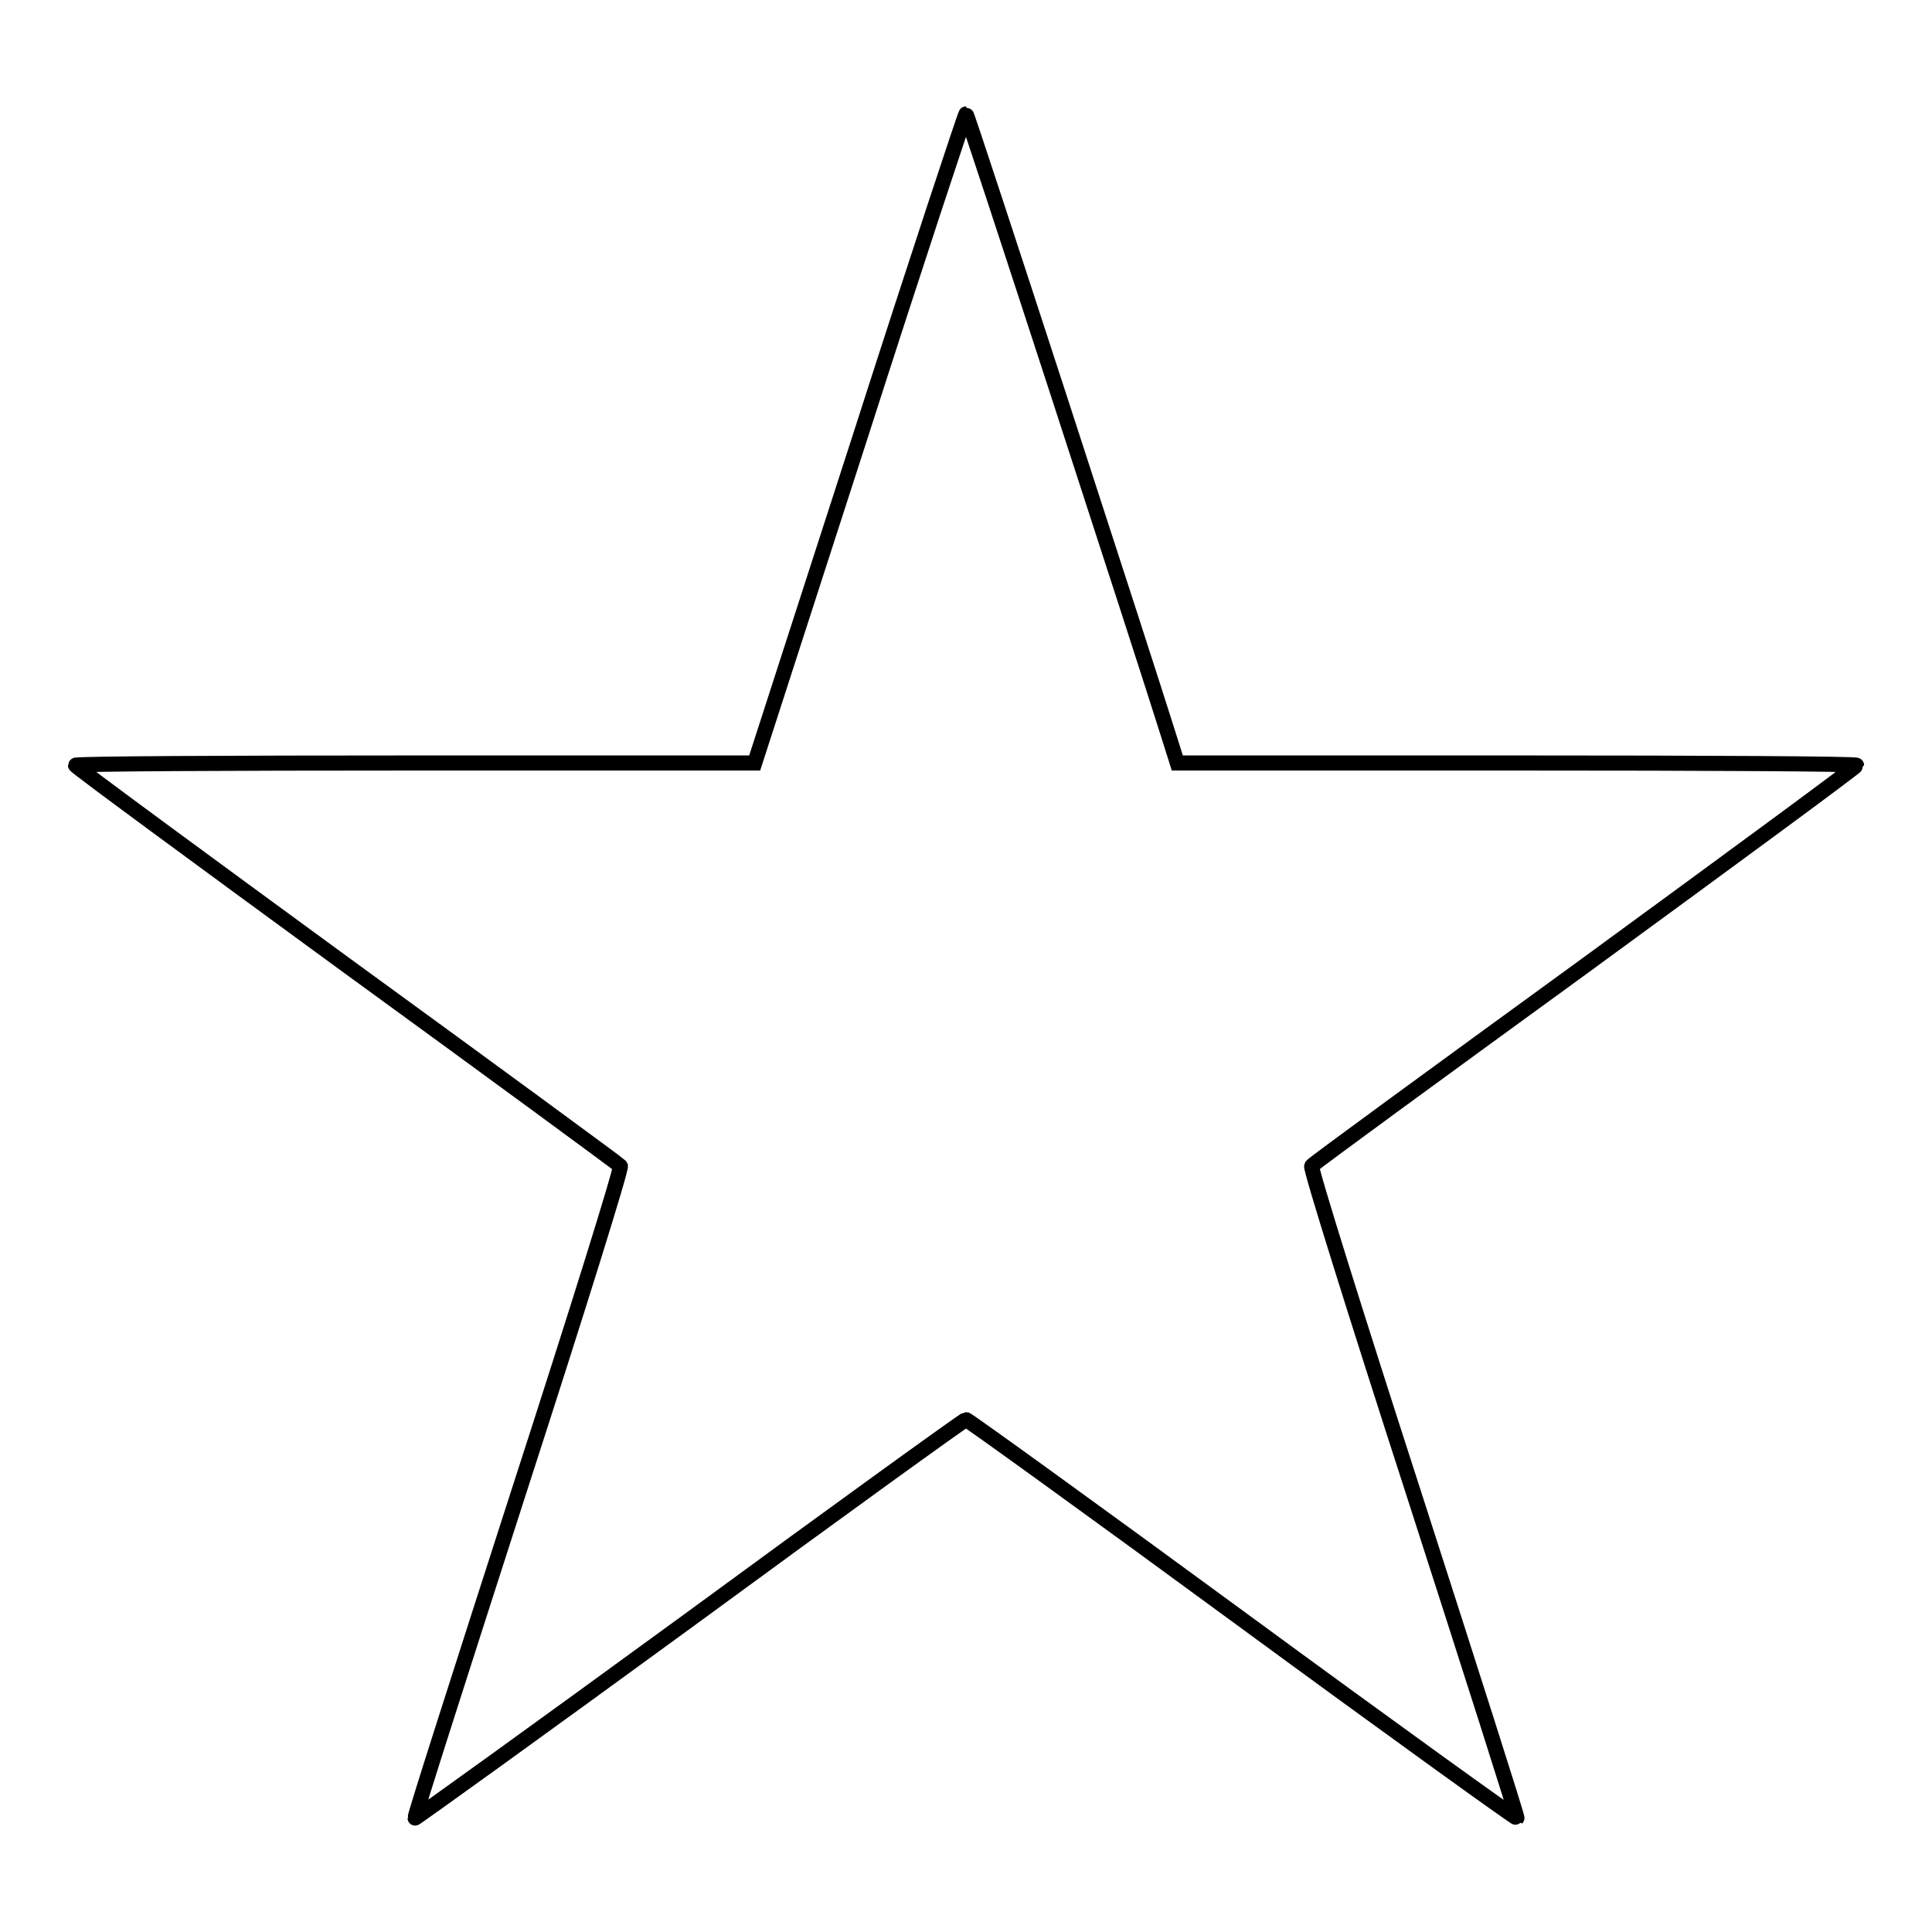 <?xml version="1.0" encoding="utf-8"?>
<!-- Svg Vector Icons : http://www.onlinewebfonts.com/icon -->
<!DOCTYPE svg PUBLIC "-//W3C//DTD SVG 1.1//EN" "http://www.w3.org/Graphics/SVG/1.1/DTD/svg11.dtd">
<svg version="1.1" xmlns="http://www.w3.org/2000/svg" xmlns:xlink="http://www.w3.org/1999/xlink" x="0px" y="0px" viewBox="0 0 256 256" enable-background="new 0 0 256 256" xml:space="preserve">
<g><g><g><path stroke-width="2" fill-opacity="0" stroke="#000000"  d="M113.9,58.1l-13.9,43H55c-24.8,0-45,0.1-45,0.3c0,0.2,16.2,12.1,35.9,26.5c19.8,14.4,36,26.3,36.3,26.6c0.2,0.3-5.6,18.9-13.5,43.3c-7.6,23.6-13.8,42.9-13.7,43.1c0,0.1,16.4-11.7,36.4-26.3c19.9-14.6,36.4-26.5,36.6-26.5c0.2,0,16.7,11.9,36.6,26.5c19.9,14.6,36.3,26.4,36.4,26.3c0.1-0.1-6.1-19.5-13.7-43.1c-7.7-23.8-13.7-43-13.5-43.3c0.2-0.3,16.5-12.2,36.3-26.6c19.7-14.4,35.9-26.3,35.9-26.5c0-0.2-20.3-0.3-45-0.3h-45l-1.2-3.8c-3-9.6-26.6-82.2-26.8-82.2C127.9,15.1,121.5,34.4,113.9,58.1z"/></g></g></g>
</svg>